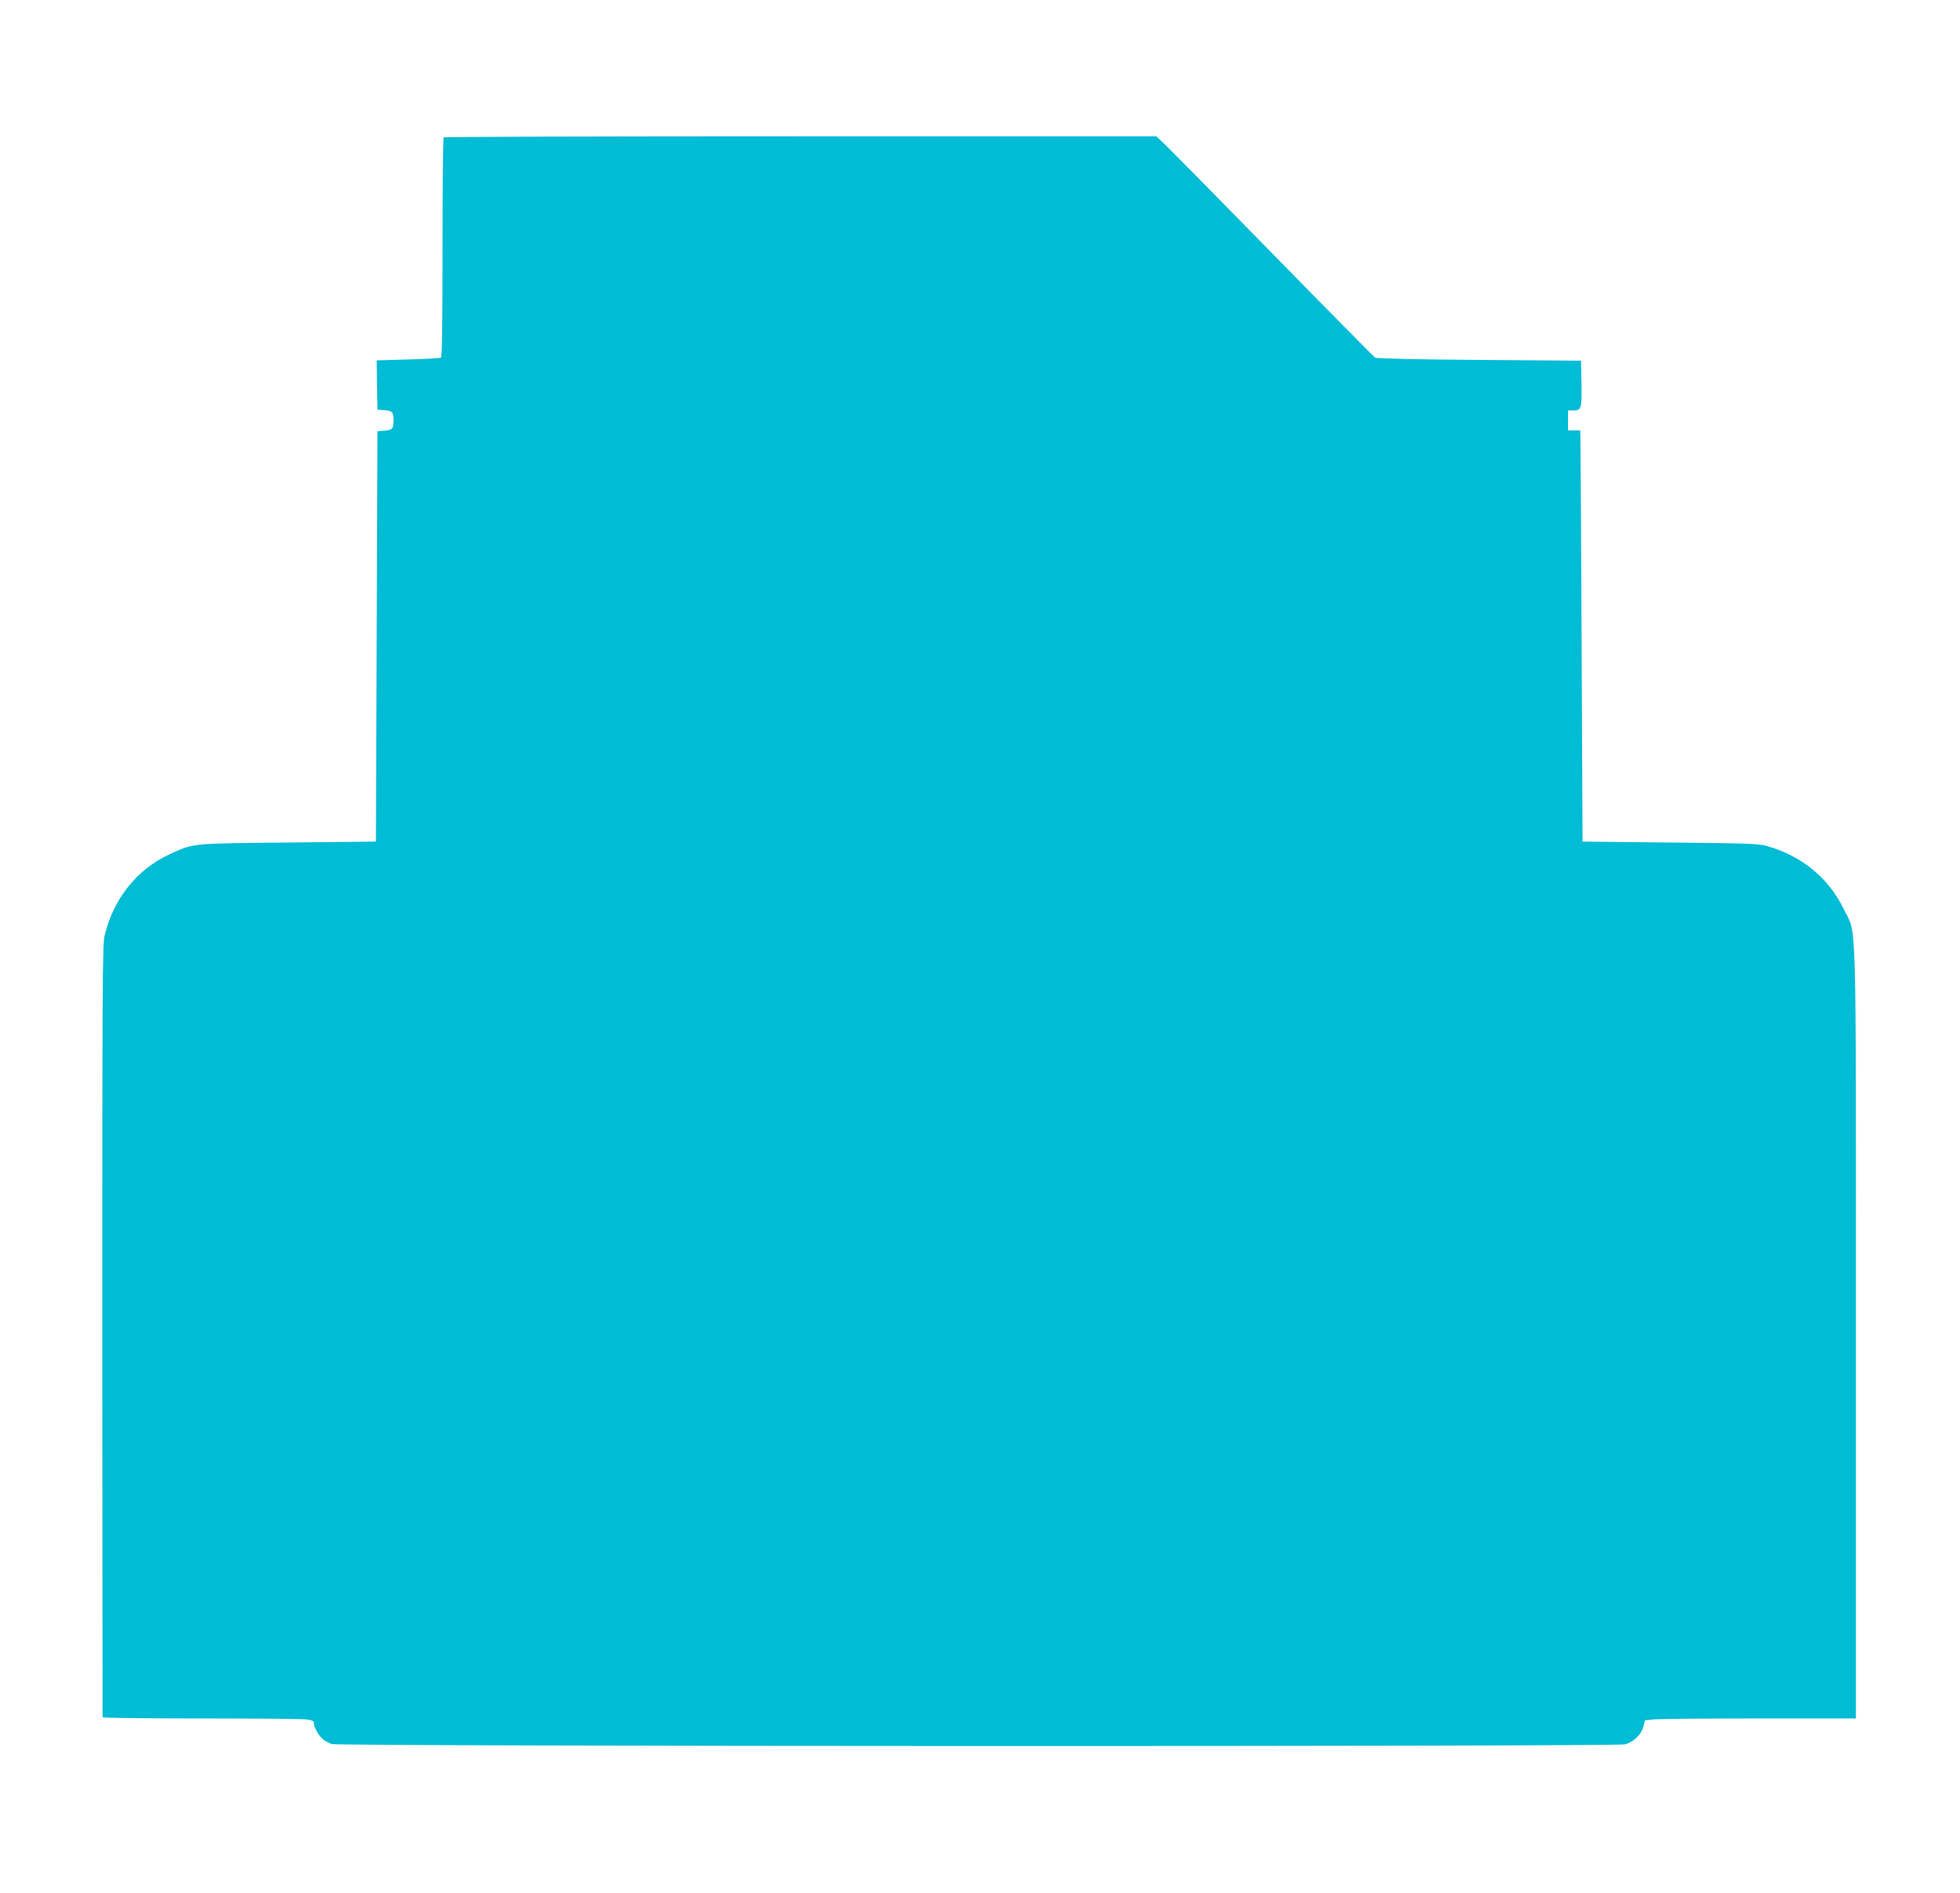 <?xml version="1.0" standalone="no"?>
<!DOCTYPE svg PUBLIC "-//W3C//DTD SVG 20010904//EN"
 "http://www.w3.org/TR/2001/REC-SVG-20010904/DTD/svg10.dtd">
<svg version="1.0" xmlns="http://www.w3.org/2000/svg"
 width="1280pt" height="1236pt" viewBox="0 0 1280 1236"
 preserveAspectRatio="xMidYMid meet">
<g transform="translate(0,1236) scale(0.1,-0.1)"
fill="#00bcd4" stroke="none">
<path d="M2897 11463 c-4 -3 -7 -327 -7 -719 0 -475 -3 -715 -10 -719 -6 -4
-103 -9 -215 -12 l-205 -6 2 -161 3 -161 45 -3 c52 -4 60 -13 60 -67 0 -54 -8
-63 -60 -67 l-45 -3 -5 -1340 -5 -1340 -575 -6 c-639 -6 -616 -4 -775 -78
-213 -99 -365 -291 -422 -530 -14 -59 -15 -339 -15 -2581 1 -1383 1 -2518 2
-2522 0 -5 287 -8 638 -8 350 0 661 -3 690 -6 44 -6 52 -10 52 -28 0 -26 36
-86 64 -106 11 -8 34 -20 51 -27 41 -16 8391 -18 8448 -2 55 15 106 64 119
114 l11 43 60 6 c33 3 343 6 688 6 l629 0 0 2521 c0 2837 7 2583 -80 2765 -97
201 -274 346 -500 410 -58 16 -124 18 -635 23 l-570 6 -6 1285 c-3 707 -7
1311 -8 1343 l-1 57 -40 0 -40 0 0 65 0 65 34 0 c53 0 57 11 54 176 l-3 149
-665 5 c-408 3 -671 9 -680 15 -8 6 -306 307 -661 670 -356 363 -674 686 -707
718 l-61 57 -2324 0 c-1278 0 -2327 -3 -2330 -7z"/>
</g>
</svg>

